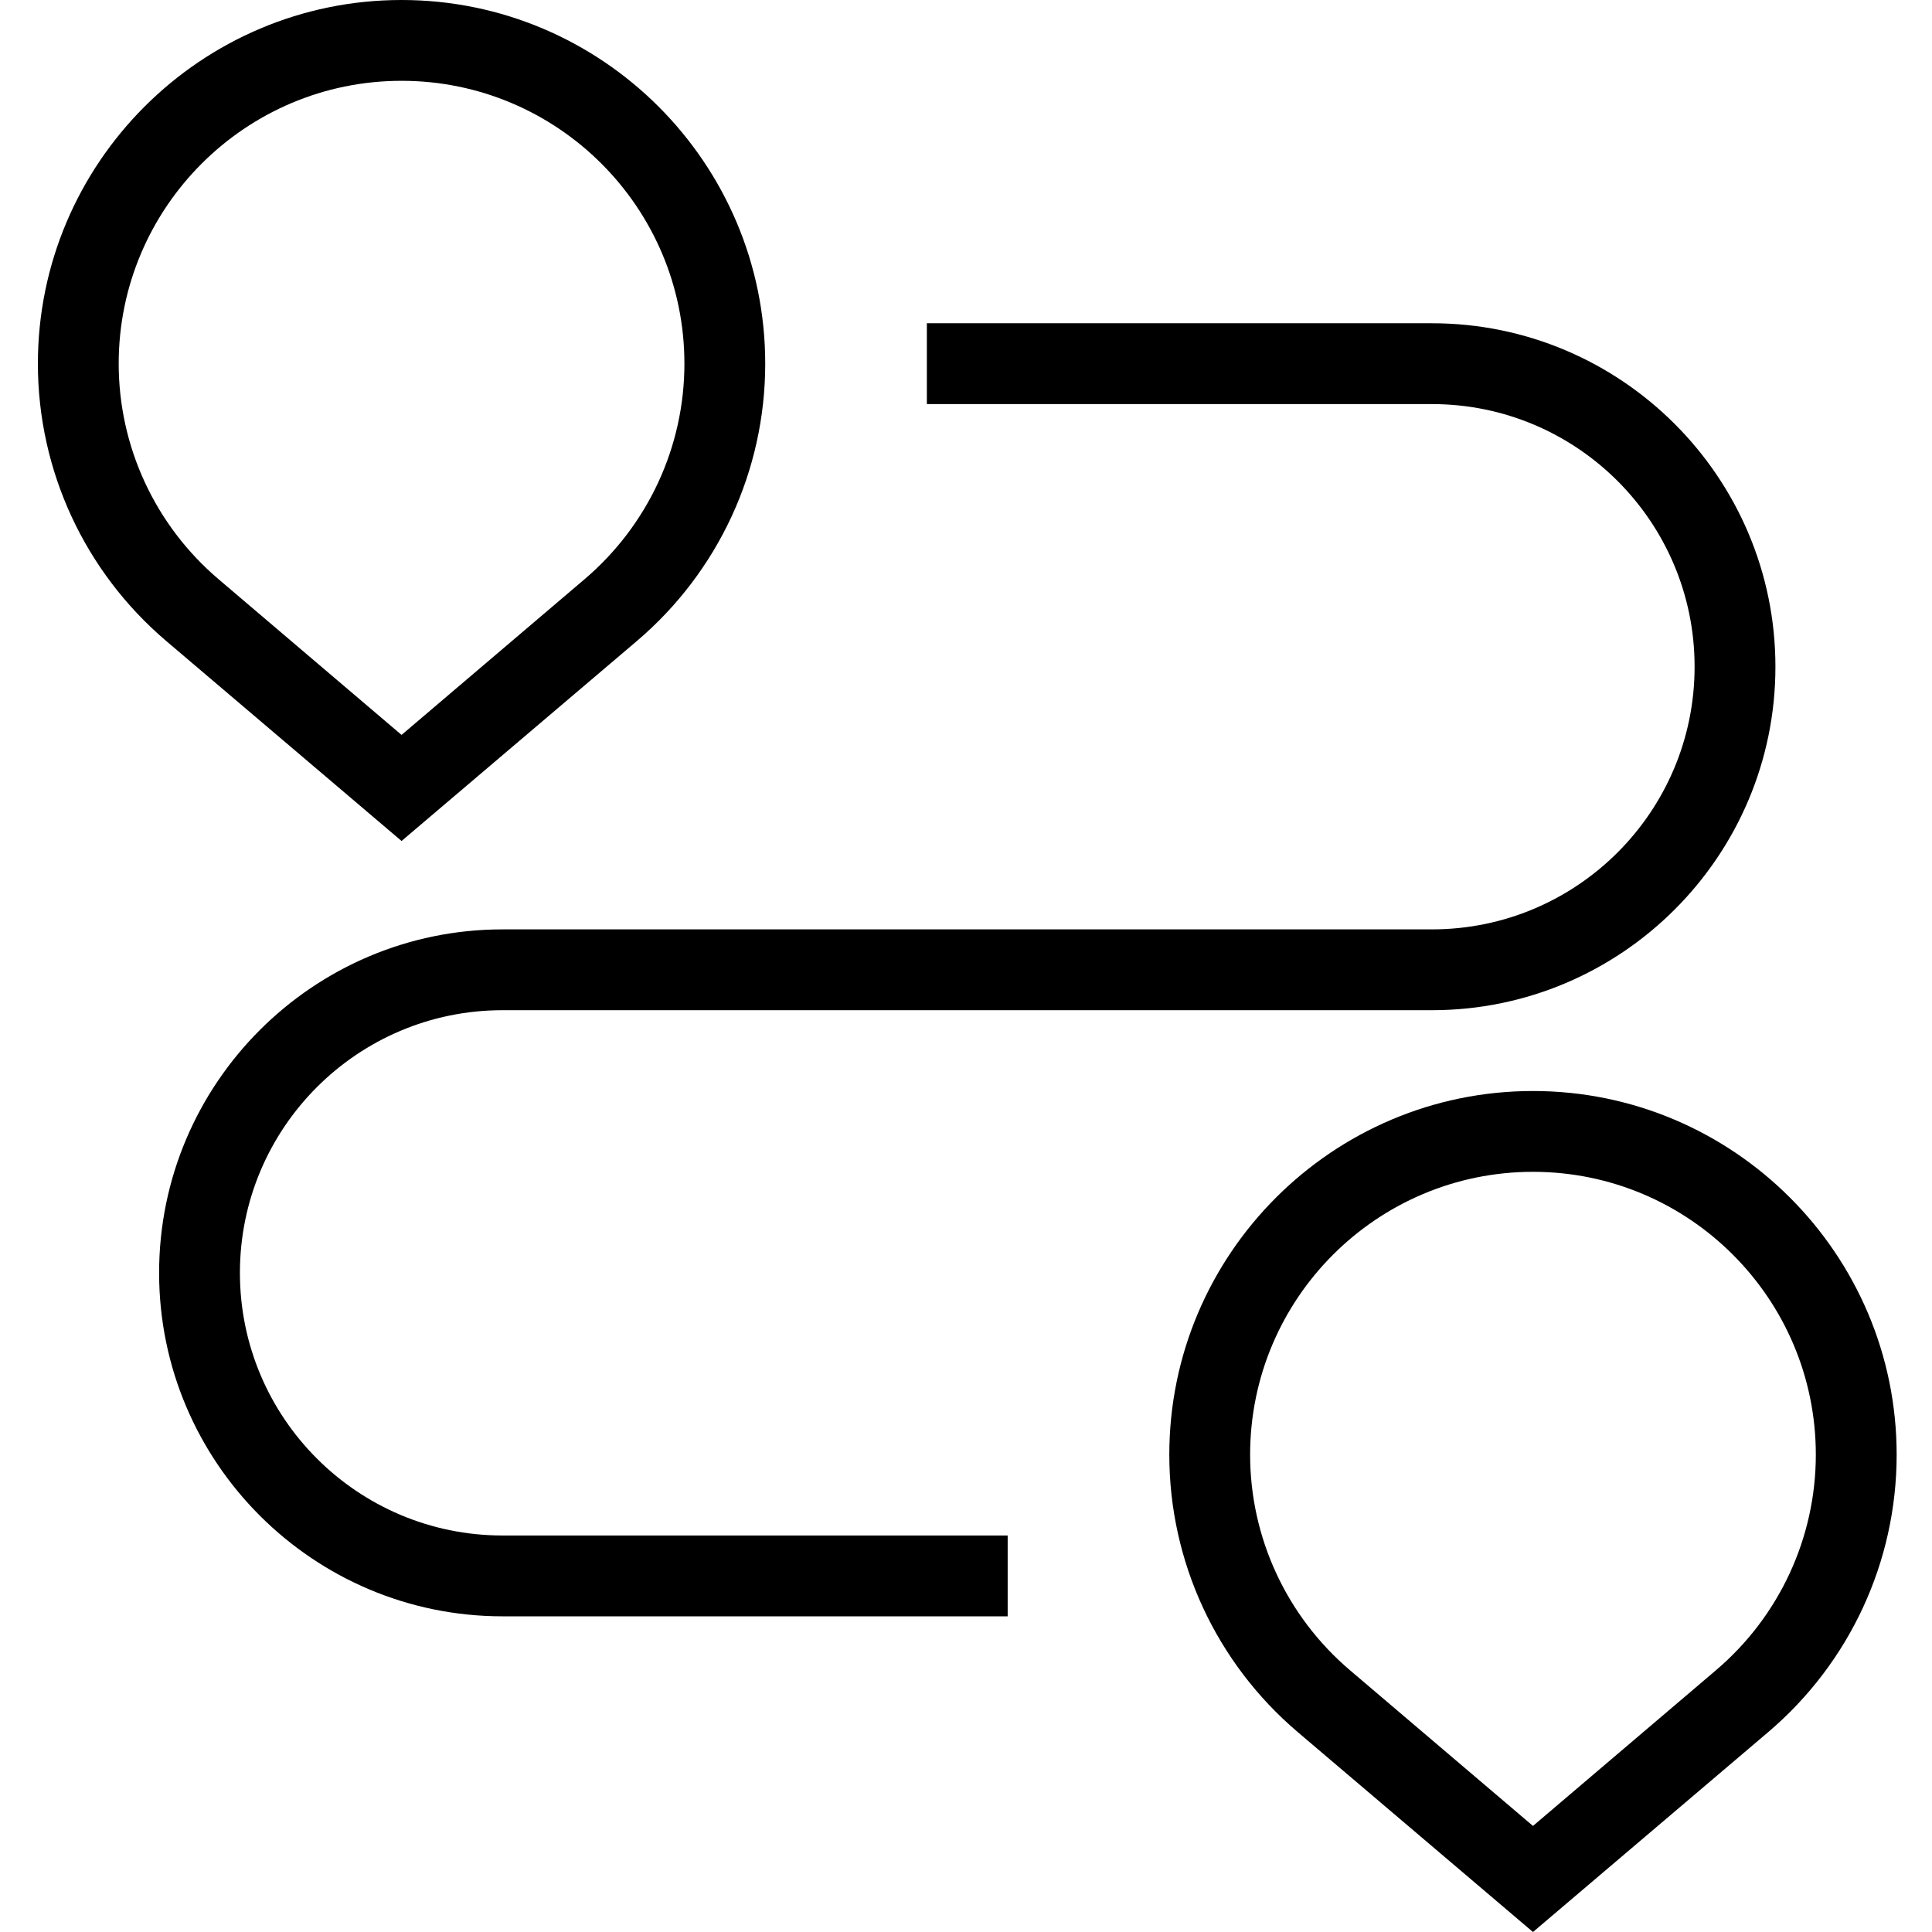 <svg height="510pt" viewBox="-9 0 509 510" width="510pt" xmlns="http://www.w3.org/2000/svg"><path d="m96.5 222-62.133-52.801c-21.469-18.266-33.867-44.934-33.867-73.199 0-52.934 43.066-96 96-96s96 43.066 96 96c0 28.266-12.398 54.934-33.867 73.199zm0-200.668c-41.199 0-74.668 33.469-74.668 74.668 0 21.867 9.602 42.668 26.402 56.934l48.266 41.066 48.266-41.066c16.801-14.266 26.402-35.066 26.402-56.934 0-41.199-33.469-74.668-74.668-74.668zm0 0"/><path d="m395.168 510-62.133-52.801c-21.469-18.266-33.867-44.934-33.867-73.199 0-52.934 43.066-96 96-96 52.934 0 96 43.066 96 96 0 28.266-12.402 54.934-33.867 73.199zm0-200.668c-41.203 0-74.668 33.469-74.668 74.668 0 21.867 9.602 42.668 26.398 56.934l48.27 41.066 48.266-41.066c16.801-14.266 26.398-35.066 26.398-56.934 0-41.199-33.465-74.668-74.664-74.668zm0 0"/><path d="m256.5 426.668h-133.332c-50 0-90.668-40.668-90.668-90.668s40.668-90.668 90.668-90.668h245.332c38.266 0 69.332-31.066 69.332-69.332s-31.066-69.332-69.332-69.332h-133.332v-21.336h133.332c50 0 90.668 40.668 90.668 90.668s-40.668 90.668-90.668 90.668h-245.332c-38.27 0-69.336 31.066-69.336 69.332s31.066 69.332 69.336 69.332h133.332zm0 0"/></svg>